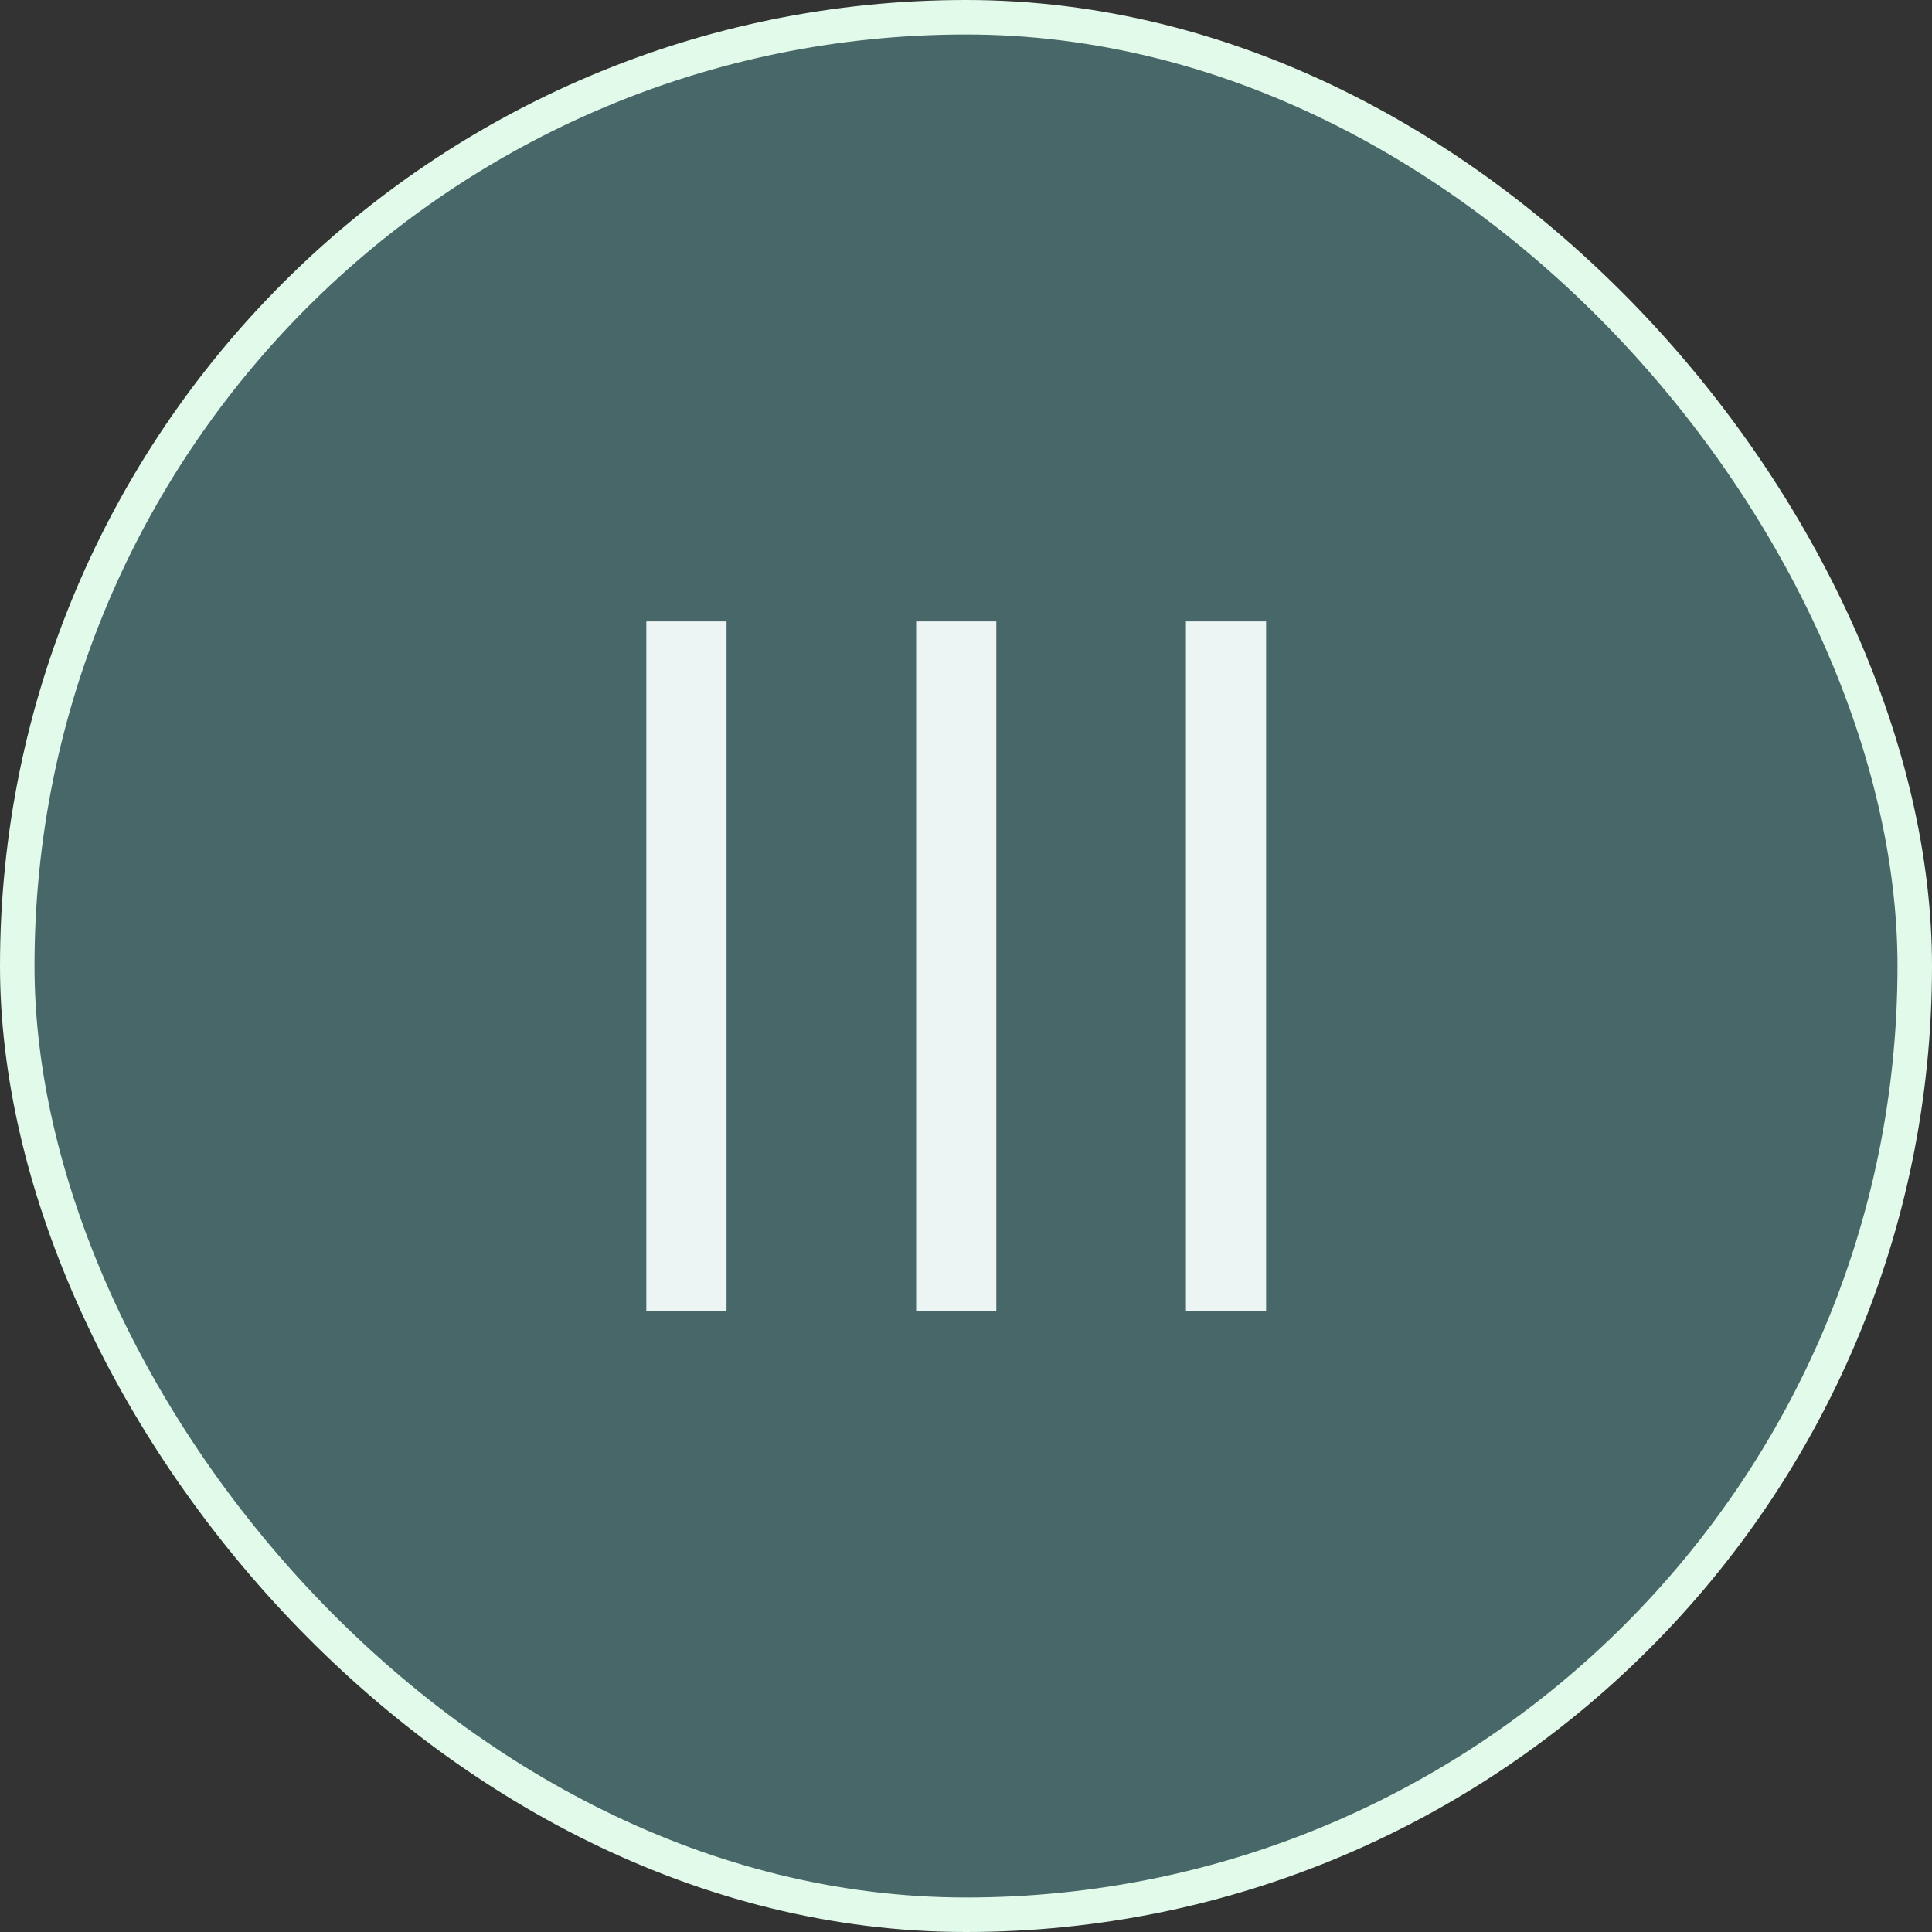 <svg width="56" height="56" viewBox="0 0 56 56" fill="none" xmlns="http://www.w3.org/2000/svg">
<rect x="0" y="0" width="56" height="56" fill="#333333" stroke="none"/>
<rect x="0.5" y="0.5" width="55" height="55" rx="27.5" fill="#486769"/>
<rect x="0.5" y="0.5" width="55" height="55" rx="27.5" stroke="#E1FAE9"/>
<path d="M18.734 38V18.012H21.059V38H18.734ZM26.555 38V18.012H28.879V38H26.555ZM34.375 38V18.012H36.699V38H34.375Z" fill="#ECF4F4"/>
</svg>
